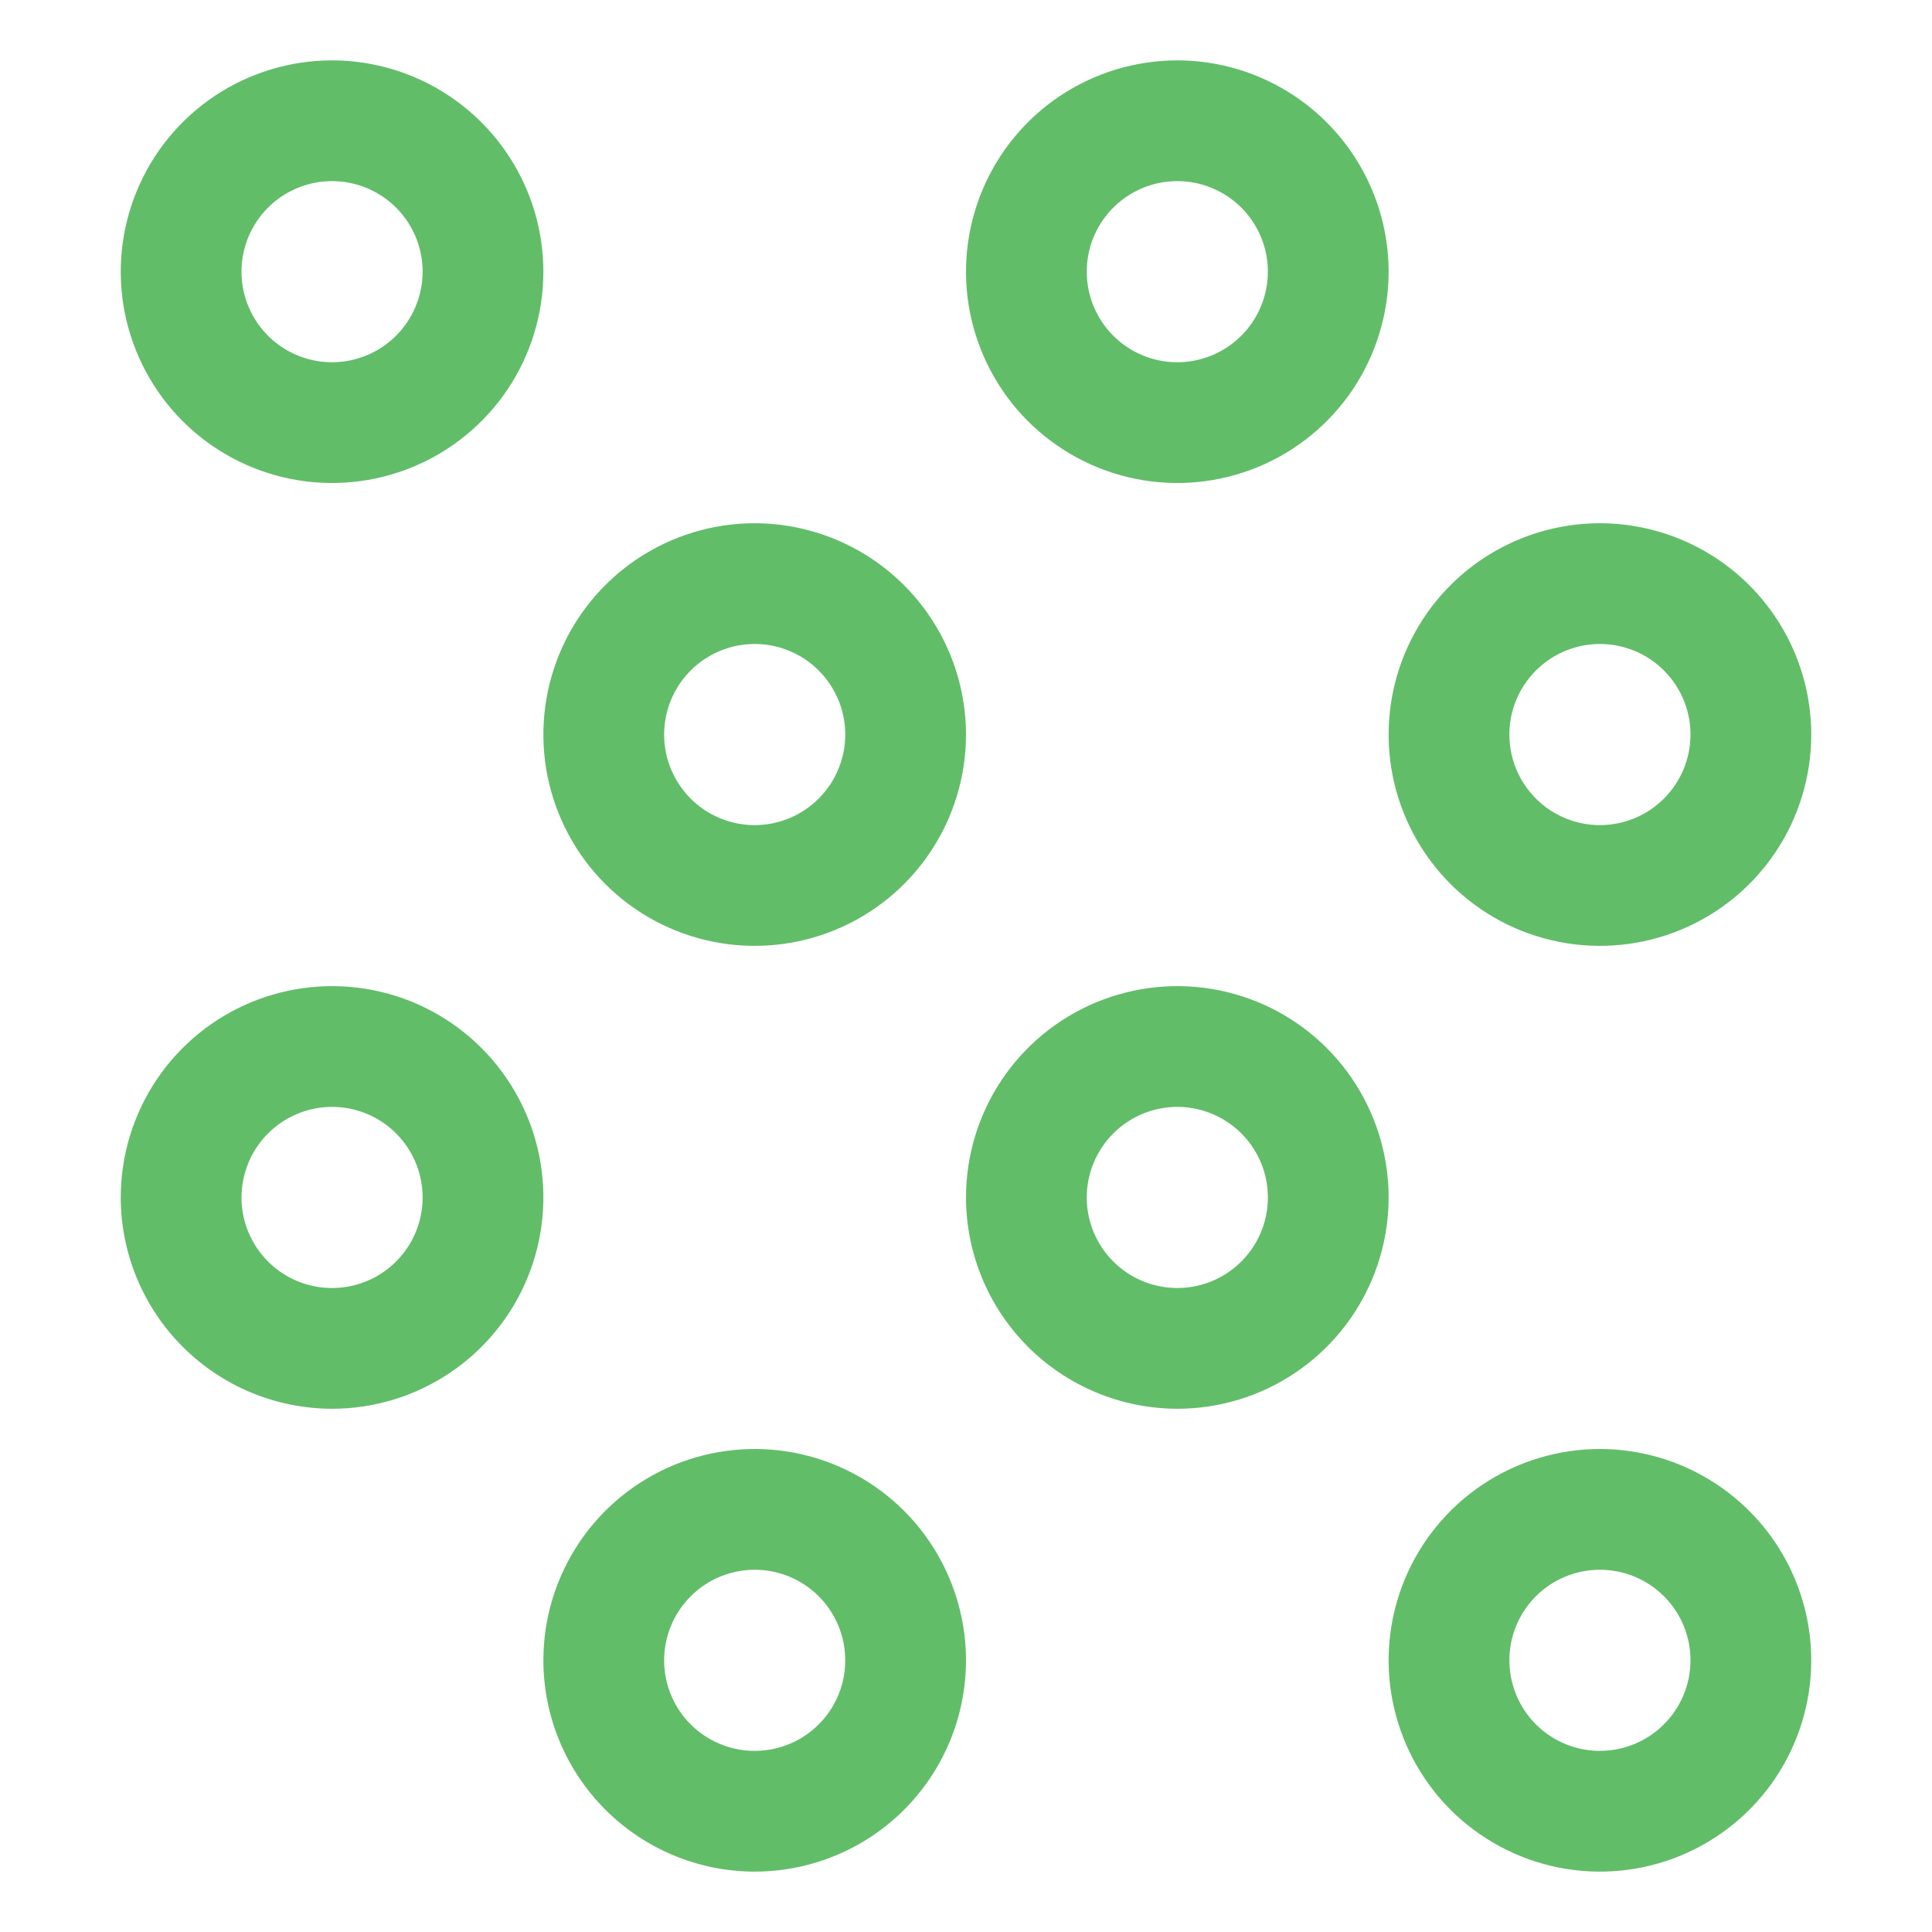<svg width="40" height="40" viewBox="0 0 40 40" fill="none" xmlns="http://www.w3.org/2000/svg">
<path d="M6.875 1.25C6.01 1.25 5.164 1.507 4.444 1.987C3.725 2.468 3.164 3.151 2.833 3.951C2.502 4.75 2.415 5.63 2.584 6.479C2.753 7.327 3.17 8.107 3.781 8.719C4.393 9.33 5.173 9.747 6.021 9.916C6.87 10.085 7.75 9.998 8.549 9.667C9.349 9.336 10.032 8.775 10.513 8.056C10.993 7.336 11.25 6.49 11.25 5.625C11.249 4.465 10.787 3.353 9.967 2.533C9.147 1.713 8.035 1.251 6.875 1.25ZM6.875 7.5C6.504 7.5 6.142 7.39 5.833 7.184C5.525 6.978 5.285 6.685 5.143 6.343C5.001 6 4.964 5.623 5.036 5.259C5.108 4.895 5.287 4.561 5.549 4.299C5.811 4.037 6.145 3.858 6.509 3.786C6.873 3.714 7.25 3.751 7.593 3.893C7.935 4.035 8.228 4.275 8.434 4.583C8.64 4.892 8.75 5.254 8.75 5.625C8.749 6.122 8.552 6.599 8.2 6.95C7.849 7.302 7.372 7.499 6.875 7.5Z" fill="#62BD69"/>
<path d="M15.625 10.833C14.76 10.833 13.914 11.09 13.194 11.571C12.475 12.051 11.914 12.735 11.583 13.534C11.252 14.334 11.165 15.213 11.334 16.062C11.503 16.911 11.92 17.69 12.531 18.302C13.143 18.914 13.923 19.331 14.771 19.499C15.62 19.668 16.5 19.581 17.299 19.25C18.099 18.919 18.782 18.358 19.263 17.639C19.743 16.919 20 16.074 20 15.208C19.999 14.049 19.537 12.936 18.717 12.116C17.897 11.296 16.785 10.835 15.625 10.833ZM15.625 17.083C15.254 17.083 14.892 16.973 14.583 16.767C14.275 16.561 14.035 16.268 13.893 15.926C13.751 15.583 13.714 15.206 13.786 14.843C13.858 14.479 14.037 14.145 14.299 13.883C14.561 13.62 14.896 13.442 15.259 13.369C15.623 13.297 16 13.334 16.343 13.476C16.685 13.618 16.978 13.858 17.184 14.167C17.39 14.475 17.5 14.838 17.5 15.208C17.499 15.706 17.302 16.182 16.95 16.534C16.599 16.885 16.122 17.083 15.625 17.083Z" fill="#62BD69"/>
<path d="M6.875 29.167C7.74 29.167 8.586 28.91 9.306 28.429C10.025 27.949 10.586 27.265 10.917 26.466C11.248 25.666 11.335 24.787 11.166 23.938C10.997 23.089 10.58 22.31 9.969 21.698C9.357 21.086 8.577 20.669 7.729 20.501C6.88 20.332 6 20.419 5.201 20.75C4.401 21.081 3.718 21.642 3.237 22.361C2.757 23.081 2.5 23.926 2.5 24.792C2.501 25.952 2.963 27.064 3.783 27.884C4.603 28.704 5.715 29.165 6.875 29.167ZM6.875 22.917C7.246 22.917 7.608 23.027 7.917 23.233C8.225 23.439 8.465 23.732 8.607 24.074C8.749 24.417 8.786 24.794 8.714 25.157C8.642 25.521 8.463 25.855 8.201 26.117C7.939 26.38 7.605 26.558 7.241 26.631C6.877 26.703 6.5 26.666 6.157 26.524C5.815 26.382 5.522 26.142 5.316 25.833C5.11 25.525 5 25.163 5 24.792C5.001 24.294 5.198 23.818 5.55 23.466C5.901 23.115 6.378 22.917 6.875 22.917Z" fill="#62BD69"/>
<path d="M15.625 38.75C16.49 38.75 17.336 38.493 18.056 38.013C18.775 37.532 19.336 36.849 19.667 36.049C19.998 35.25 20.085 34.37 19.916 33.522C19.747 32.673 19.33 31.893 18.719 31.281C18.107 30.67 17.327 30.253 16.479 30.084C15.63 29.915 14.75 30.002 13.951 30.333C13.151 30.664 12.468 31.225 11.987 31.944C11.507 32.664 11.25 33.51 11.25 34.375C11.251 35.535 11.713 36.647 12.533 37.467C13.353 38.287 14.465 38.749 15.625 38.75ZM15.625 32.5C15.996 32.5 16.358 32.61 16.667 32.816C16.975 33.022 17.215 33.315 17.357 33.657C17.499 34 17.536 34.377 17.464 34.741C17.392 35.105 17.213 35.439 16.951 35.701C16.689 35.963 16.355 36.142 15.991 36.214C15.627 36.286 15.25 36.249 14.908 36.107C14.565 35.965 14.272 35.725 14.066 35.417C13.86 35.108 13.75 34.746 13.75 34.375C13.751 33.878 13.948 33.401 14.3 33.05C14.651 32.698 15.128 32.501 15.625 32.5Z" fill="#62BD69"/>
<path d="M24.375 1.25C23.51 1.25 22.664 1.507 21.944 1.987C21.225 2.468 20.664 3.151 20.333 3.951C20.002 4.75 19.915 5.63 20.084 6.479C20.253 7.327 20.67 8.107 21.281 8.719C21.893 9.33 22.673 9.747 23.521 9.916C24.37 10.085 25.25 9.998 26.049 9.667C26.849 9.336 27.532 8.775 28.013 8.056C28.493 7.336 28.75 6.49 28.75 5.625C28.749 4.465 28.287 3.353 27.467 2.533C26.647 1.713 25.535 1.251 24.375 1.25ZM24.375 7.5C24.004 7.5 23.642 7.39 23.333 7.184C23.025 6.978 22.785 6.685 22.643 6.343C22.501 6 22.464 5.623 22.536 5.259C22.608 4.895 22.787 4.561 23.049 4.299C23.311 4.037 23.645 3.858 24.009 3.786C24.373 3.714 24.75 3.751 25.093 3.893C25.435 4.035 25.728 4.275 25.934 4.583C26.14 4.892 26.25 5.254 26.25 5.625C26.249 6.122 26.052 6.599 25.7 6.95C25.349 7.302 24.872 7.499 24.375 7.5Z" fill="#62BD69"/>
<path d="M33.125 10.833C32.26 10.833 31.414 11.09 30.694 11.571C29.975 12.051 29.414 12.735 29.083 13.534C28.752 14.334 28.665 15.213 28.834 16.062C29.003 16.911 29.42 17.69 30.031 18.302C30.643 18.914 31.423 19.331 32.272 19.499C33.12 19.668 34 19.581 34.799 19.25C35.599 18.919 36.282 18.358 36.763 17.639C37.243 16.919 37.5 16.074 37.5 15.208C37.499 14.049 37.037 12.936 36.217 12.116C35.397 11.296 34.285 10.835 33.125 10.833ZM33.125 17.083C32.754 17.083 32.392 16.973 32.083 16.767C31.775 16.561 31.535 16.268 31.393 15.926C31.251 15.583 31.214 15.206 31.286 14.843C31.358 14.479 31.537 14.145 31.799 13.883C32.061 13.62 32.395 13.442 32.759 13.369C33.123 13.297 33.5 13.334 33.843 13.476C34.185 13.618 34.478 13.858 34.684 14.167C34.89 14.475 35 14.838 35 15.208C34.999 15.706 34.802 16.182 34.45 16.534C34.099 16.885 33.622 17.083 33.125 17.083Z" fill="#62BD69"/>
<path d="M24.375 29.167C25.24 29.167 26.086 28.91 26.806 28.429C27.525 27.949 28.086 27.265 28.417 26.466C28.748 25.666 28.835 24.787 28.666 23.938C28.497 23.089 28.08 22.31 27.469 21.698C26.857 21.086 26.077 20.669 25.229 20.501C24.38 20.332 23.5 20.419 22.701 20.75C21.901 21.081 21.218 21.642 20.737 22.361C20.257 23.081 20 23.926 20 24.792C20.001 25.952 20.463 27.064 21.283 27.884C22.103 28.704 23.215 29.165 24.375 29.167ZM24.375 22.917C24.746 22.917 25.108 23.027 25.417 23.233C25.725 23.439 25.965 23.732 26.107 24.074C26.249 24.417 26.286 24.794 26.214 25.157C26.142 25.521 25.963 25.855 25.701 26.117C25.439 26.38 25.105 26.558 24.741 26.631C24.377 26.703 24 26.666 23.657 26.524C23.315 26.382 23.022 26.142 22.816 25.833C22.61 25.525 22.5 25.163 22.5 24.792C22.501 24.294 22.698 23.818 23.05 23.466C23.401 23.115 23.878 22.917 24.375 22.917Z" fill="#62BD69"/>
<path d="M33.125 30C32.26 30 31.414 30.257 30.694 30.737C29.975 31.218 29.414 31.901 29.083 32.701C28.752 33.5 28.665 34.38 28.834 35.228C29.003 36.077 29.42 36.857 30.031 37.469C30.643 38.08 31.423 38.497 32.272 38.666C33.12 38.835 34 38.748 34.799 38.417C35.599 38.086 36.282 37.525 36.763 36.806C37.243 36.086 37.5 35.24 37.5 34.375C37.499 33.215 37.037 32.103 36.217 31.283C35.397 30.463 34.285 30.001 33.125 30ZM33.125 36.25C32.754 36.25 32.392 36.14 32.083 35.934C31.775 35.728 31.535 35.435 31.393 35.093C31.251 34.75 31.214 34.373 31.286 34.009C31.358 33.645 31.537 33.311 31.799 33.049C32.061 32.787 32.395 32.608 32.759 32.536C33.123 32.464 33.5 32.501 33.843 32.643C34.185 32.785 34.478 33.025 34.684 33.333C34.89 33.642 35 34.004 35 34.375C34.999 34.872 34.802 35.349 34.45 35.7C34.099 36.052 33.622 36.249 33.125 36.25Z" fill="#62BD69"/>
</svg>
